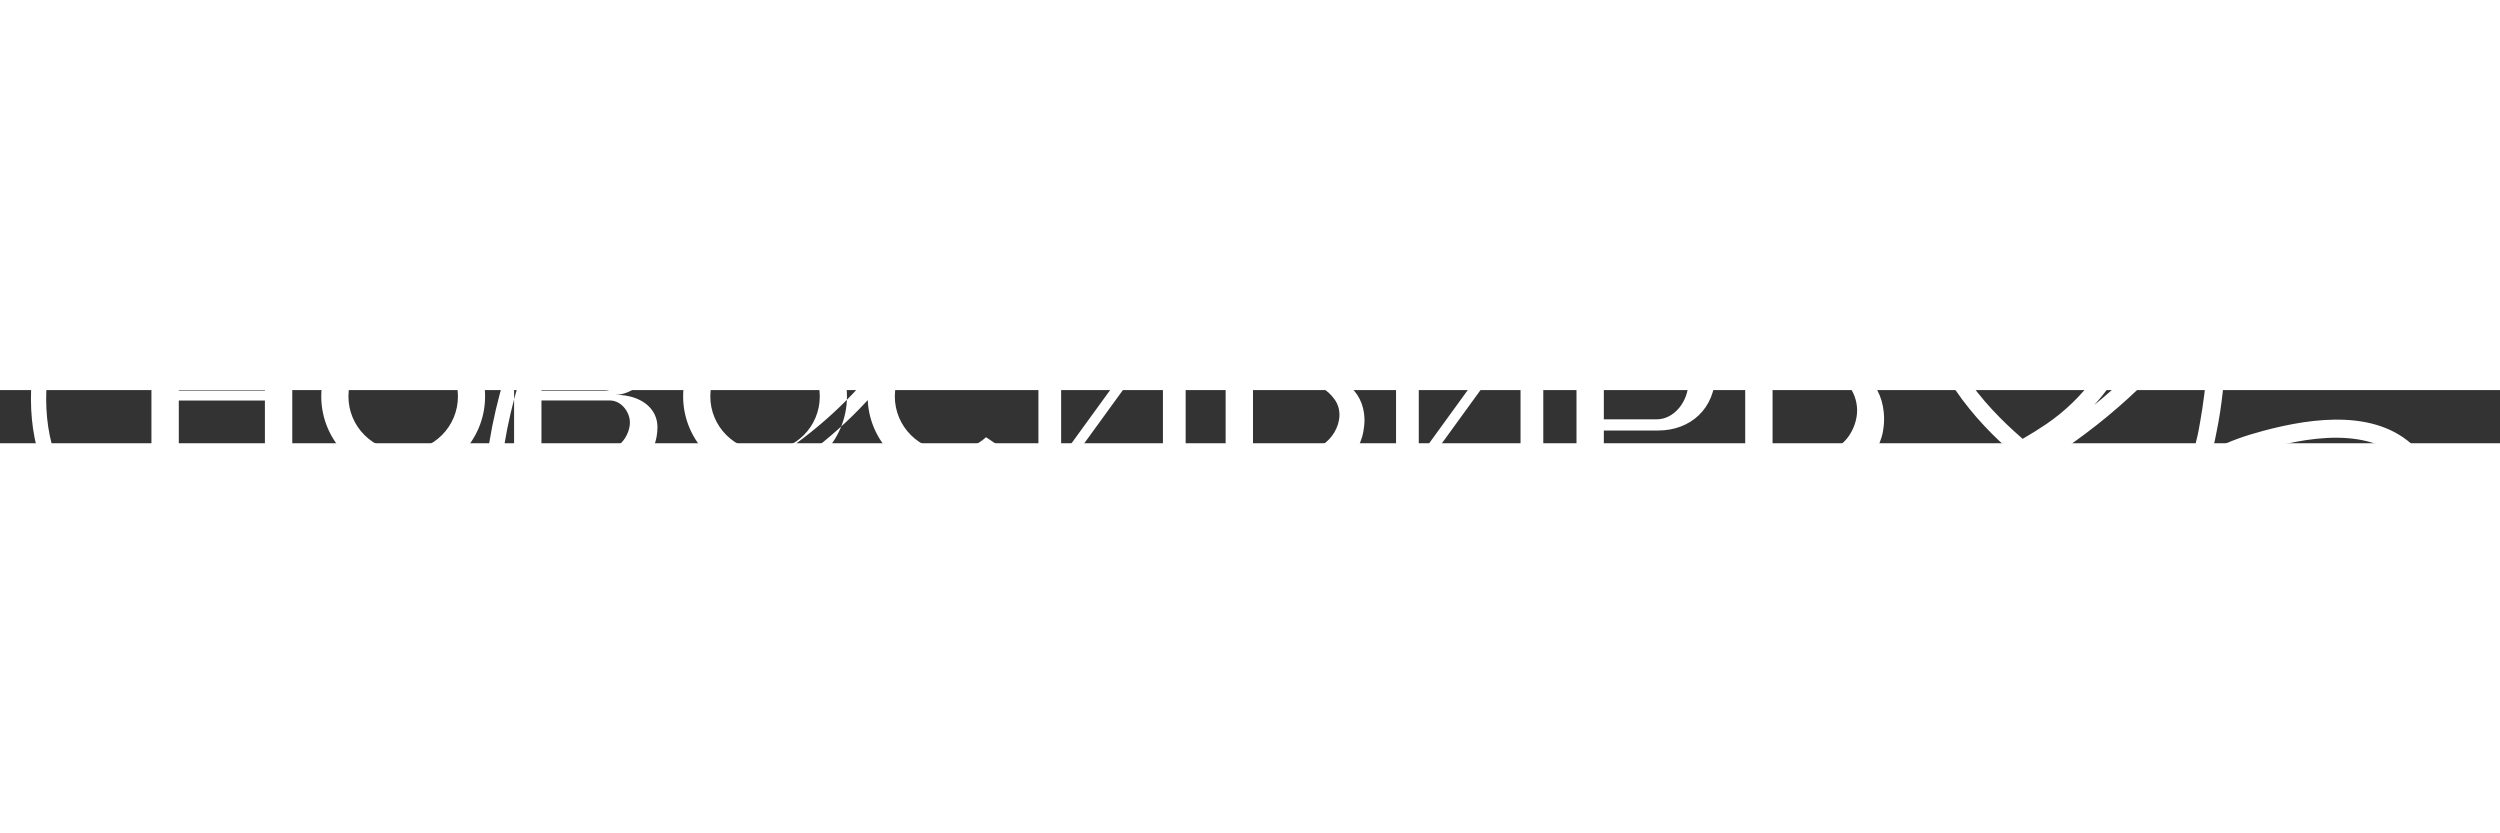 <?xml version="1.0" encoding="UTF-8" standalone="no"?>
<!-- Creator: CorelDRAW 2018 -->

<svg
   xml:space="preserve"
   width="15mm"
   height="5mm"
   version="1.1"
   style="shape-rendering:geometricPrecision; text-rendering:geometricPrecision; image-rendering:optimizeQuality; fill-rule:evenodd; clip-rule:evenodd"
   viewBox="0 0 9500 202"
   id="svg10"
   sodipodi:docname="85.svg"
   inkscape:version="1.1.2 (b8e25be833, 2022-02-05)"
   xmlns:inkscape="http://www.inkscape.org/namespaces/inkscape"
   xmlns:sodipodi="http://sodipodi.sourceforge.net/DTD/sodipodi-0.dtd"
   xmlns="http://www.w3.org/2000/svg"
   xmlns:svg="http://www.w3.org/2000/svg"><rect x="0" y="0" width="9500" height="202" fill="#333333" stroke="none"/><sodipodi:namedview
   id="namedview12"
   pagecolor="#ffffff"
   bordercolor="#666666"
   borderopacity="1.0"
   inkscape:pageshadow="2"
   inkscape:pageopacity="0.0"
   inkscape:pagecheckerboard="0"
   inkscape:document-units="mm"
   showgrid="false"
   inkscape:zoom="14.252222"
   inkscape:cx="39.678024"
   inkscape:cy="1.1577142"
   inkscape:window-width="1920"
   inkscape:window-height="1001"
   inkscape:window-x="-9"
   inkscape:window-y="-9"
   inkscape:window-maximized="1"
   inkscape:current-layer="Слой_x0020_1" />
 <defs
   id="defs4">
  <style
   type="text/css"
   id="style2">
   <![CDATA[
    .fil0 {fill:#ffffff;fill-rule:nonzero}
   ]]>
  </style>
 </defs>
 <g
   id="Слой_x0020_1"
   inkscape:label="Слой 1">
  <path
   class="fil0"
   d="m 1110.615,323.244 v -599.58 h -103.99 V 1.984 H 679.455 V -276.336 H 575.465 v 599.58 H 679.455 V 39.764 H 1006.625 V 323.244 Z m 421.87,-610.65 c -171.89,0 -311.67,138.98 -311.67,311.6 0,170.26 139.78,310.2 311.67,310.2 171.88,0 310.86,-139.94 310.86,-310.2 0,-172.7 -139.05,-311.6 -310.86,-311.6 z m 0,102.44 c 115.5,0 207.68,93.66 207.68,209.16 0,114.17 -92.25,207.68 -207.68,207.68 -115.51,0 -208.42,-93.51 -208.42,-207.68 0,-115.5 92.84,-209.16 208.42,-209.16 z m 1375.04,-102.44 c -171.82,0 -311.6,138.98 -311.6,311.6 0,170.26 139.78,310.2 311.6,310.2 171.96,0 310.93,-139.94 310.93,-310.2 0,-172.7 -139.05,-311.6 -310.93,-311.6 z m 0,102.44 c 115.57,0 207.68,93.66 207.68,209.16 0,114.17 -92.18,207.68 -207.68,207.68 -115.43,0 -208.35,-93.51 -208.35,-207.68 0,-115.5 92.85,-209.16 208.35,-209.16 z m -611.17,-91.37 h -342.81 v 599.58 h 353.88 c 115.36,0 190.93,-77.12 190.93,-182.74 0,-70.85 -62.51,-122.51 -159.34,-122.51 59.12,0 133.36,-55.2 133.36,-124.87 0,-95.65 -72.32,-169.46 -176.02,-169.46 z m 21.48,315.88 c 43.25,0 75.79,44.21 75.79,83.18 0,46.64 -38.08,102.51 -84.72,102.51 h -251.38 V 39.544 Z m -20,-217.05 c 41.92,0 74.32,51.66 74.32,93.58 0,41.92 -32.4,86.2 -74.32,86.2 -240.31,0 -240.31,0 -240.31,0 V -177.506 Z m 2832.39,-98.83 h -429.46 v 94.84 h 429.46 z m -161.93,599.58 h -310.86 v -599.58 h 103.92 v 210.83 h 206.94 c 120.97,0 213.44,60.2 216.84,175.61 0,134.1 -95.73,213.14 -216.84,213.14 z m -5.9,-94.84 c 88.75,0 164.25,-117.47 108.42,-193.84 -27.25,-37.27 -61.36,-56.75 -108.42,-57.63 h -201.04 V 228.404 Z m -1128.33,9.16 c -56.6,59.55 -136.61,96.83 -225.32,96.83 -171.89,0 -311.67,-139.94 -311.67,-310.2 0,-172.62 139.86,-311.6 311.67,-311.6 76.39,0 146.28,27.46 200.38,73.14 l -58.23,85.69 c -37.05,-34.91 -86.94,-56.39 -142.15,-56.39 -115.57,0 -208.42,93.66 -208.42,209.16 0,114.17 92.92,207.68 208.42,207.68 53.29,0 101.7,-19.92 138.31,-52.69 z m 198.26,-513.9 h -86.35 v 599.58 h 86.35 l 386.8,-532.86 v 532.86 h 86.35 v -599.58 h -86.35 l -386.8,532.94 z m 1359,0 h -86.35 v 599.58 h 86.35 l 386.73,-532.86 v 532.86 h 86.42 v -599.58 h -86.42 l -386.73,532.94 z m 910.17,0 h -310.85 v 599.58 h 103.91 v -169.67 h 206.94 c 120.89,0 216.84,-82 216.84,-216.76 0,-134.1 -95.72,-213.15 -216.84,-213.15 z m -5.9,94.84 c 66.79,0 120.23,79.86 120.23,151.37 0,72.33 -53.29,141.26 -120.23,141.26 h -201.04 v -292.63 z m 647.13,504.74 h -310.94 v -599.58 h 103.99 v 169.68 h 206.95 c 120.89,0 216.76,82.07 216.76,216.76 0,134.1 -95.65,213.14 -216.76,213.14 z m -5.98,-94.84 c 66.86,0 120.3,-79.78 120.3,-151.37 0,-72.25 -53.29,-141.26 -120.3,-141.26 h -200.97 V 228.404 Z M 967.085,-1057.956 C 410.605,-693.626 173.685,-294.896 175.435,36.384 c 4.04,774.91 1145.77,785.91 1680,661.5 -10.72,-63.32 -16.72,-128.35 -18.26,-194.51 -14.88,-638.72 382.94,-1372.83 924.09,-1702.84 454.28,-277.02 895.32,-150.12 870.4,450.11 -45.32,898.21 -966.95,1316.02 -1710.11,1485.11 74.42,350.05 296.76,592.82 636.91,711.16 282.57,98.32 671.23,90.66 1040.41,13.85 329.3,-68.5 641.94,-191.7 849.01,-343.47 -20.02,-24.21 -34.69,-48.99 -44.75,-73.84 -126.63,-312.42 248.28,-466.41 332.53,-304.75 64.62,124.04 -66.05,257.81 -147.01,336.17 -16.69,16.16 -34.55,32.06 -53.45,47.72 36.85,30.5 82.57,56.6 126.52,75.61 435.11,185.08 1640.08,-306.16 2351.76,-664.83 152.41,-76.81 286.48,-133.43 380.75,-191.79 7.24,18.01 -12.01,56.92 -0.17,72.25 -92.34,55.3 -234.25,125.55 -372.8,196.59 -711.87,365.04 -1894.19,853.2 -2382.68,640.86 -53.16,-23.09 -106.38,-53.94 -149.94,-92.24 -214.44,159.1 -538.13,287.73 -877.97,358.42 -378.39,78.73 -778.31,86.04 -1071.26,-15.89 -356.68,-124.08 -592.66,-379.9 -672.91,-746.63 -589.36,155.73 -1744.64,100.18 -1748.92,-718.32 -1.84,-349.52 242.88,-766.76 817.75,-1143.12 z M 1910.855,678.384 c 713.64,-170.25 1619,-558.74 1662.96,-1430.46 44.03,-549.23 -391.28,-636.45 -782.38,-397.94 -523.73,319.37 -910.86,1033.91 -896.42,1652.25 1.4,59.89 6.61,118.76 15.84,176.15 z m 2582.88,403.4 c 19.36,-15.87 37.59,-32.02 54.54,-48.42 56.02,-54.22 178.86,-168.73 134.39,-257.66 -57.38,-114.73 -321.02,10.98 -225.78,245.98 8.13,20.06 20.18,40.22 36.85,60.1 z m 4087.19,-1641.58 v -46.1 c 167.05,-4.89 343.45,-20.68 503.16,-71.52 80.88,-25.75 154.25,-60.45 207.83,-107.07 18.84,14.02 38.22,27.38 58.12,40.1 -66.75,65.66 -173.56,109.64 -258.86,136.48 -125.19,39.24 -263.12,55.27 -393.83,65.93 -22.22,1.83 -43.59,3.28 -61.48,4 -15.71,0.64 -28.26,0.64 -35.64,-0.22 l -19.3,-2.26 z m -1567.44,1093.17 c 96.71,-38.08 519.92,-266.03 611.85,-314.57 -149.08,-131.93 -331.56,-360.47 -308.25,-574.49 10.37,-95.11 55.84,-180.54 130.92,-246.48 64.78,-56.88 148.35,-95.43 233.83,-107.02 71.69,-9.72 134.49,-9.28 188.78,-0.44 236.75,38.54 315.24,236.76 261.19,451.82 -29.2,116.12 -93.38,225.95 -173.64,314.49 43.25,-35.22 83.74,-71.09 122.71,-108.47 102.05,-97.91 193.79,-206.36 297.24,-341.06 5.94,-7.36 11.81,-15 17.93,-22.17 1.87,-3.05 -0.8,-18.36 -0.8,-23.55 -1.67,-46.13 -9.91,-118.01 6.97,-157.85 34.66,-82.21 131,-63.21 150.42,14.29 15.33,61.17 -27.75,112.11 -62.85,156.75 -5.6,7.17 -11.2,14.35 -17.08,21.47 -7.11,8.63 -7.09,10.01 -6.98,18.17 1.27,132.63 -4.75,265.22 -19.84,397.02 -5.26,48.16 -12.49,95.94 -22.18,143.42 -4.6,24.66 -9.74,49.23 -16.01,73.52 58.18,-33.32 128.49,-56.21 193.04,-73.47 190.2,-50.88 446.23,-86.42 591.86,78.74 79.99,90.84 104.24,219.62 106.15,337.32 2.65,161.5 -34.8,317.85 -114.51,459.01 -42.99,76.1 -97.4,145.68 -161.7,203.86 -18.47,18.09 -39.06,34.45 -58.73,51.25 -160.71,130.06 -343.91,183.39 -549.29,159.18 -50.21,-5.33 -96.02,-16.8 -143.32,-33.52 -16.35,-5.79 -31.38,-12.14 -37.69,-17.75 l -12.21,-10.85 25.22,-52.94 17.45,4.65 c 17.07,4.55 31.92,12.9 48.35,18.14 102.04,34.69 230.41,36.1 334.28,14.42 82.92,-17.28 156.61,-50.24 225.36,-99.21 26.49,-18.86 51.67,-39.44 77.1,-59.67 24.11,-19.54 43.82,-44.02 66.77,-64.9 5.5,-4.33 9.84,-10.96 14.89,-16.01 15.21,-15.21 29.02,-33.77 41.62,-51.19 18.68,-25.84 36.62,-52.84 53.19,-80.08 99.93,-169.13 142.62,-446.7 67.35,-631.84 -90.08,-220.76 -352.26,-199.01 -543.09,-149.92 -56.59,14.46 -114.34,29.95 -167.49,54.54 -51.11,23.65 -95.51,55.26 -139.21,90.45 -11.88,9.9 -28.53,15.33 -43.2,8.35 l -5.55,-2.63 -8.49,-43.29 c 3.14,-7.05 7.87,-12.81 12.58,-18.81 21.48,-27.78 24.8,-32.06 37.29,-73.13 11.32,-35.1 18.33,-69.42 24.36,-105.73 l 0.31,-1.53 c 25,-139.14 33.9,-281.62 35.95,-422.82 -0.17,-1.3 0.13,-3.56 0.21,-4.92 -90.35,112.53 -175.56,210.07 -269.81,300.43 -98.97,94.87 -207.78,181.69 -342.75,269.4 35.07,26.41 70.98,51.86 107.41,76.35 202.02,135.81 399.81,340.03 390.48,600.7 -5.65,157.08 -88.01,298.1 -206.48,397.96 -105.89,89.25 -250.09,151.83 -390.42,143.7 -145.29,-8.42 -303.8,-42.72 -420.21,-134.89 -177.42,-140.47 -188.11,-357.78 -105.62,-554.66 83.69,-199.8 253.19,-367.87 433.06,-483.88 l 0.32,-0.21 c -90.3,44.16 -564.86,306.87 -658.85,342.43 9.69,-26.34 72.32,-90.88 79.81,-117.88 z m 672.73,-348.14 c 30.98,-17.86 61.49,-36.78 91.03,-56.93 136.3,-93.03 250.46,-240.68 291.01,-401.99 22.15,-88.08 23.77,-191.14 -29.64,-268.87 -76.15,-110.5 -227.08,-118.21 -348.07,-101.82 -142.56,19.31 -275.24,123.86 -304.11,268.46 -43.43,217.27 149.32,431.67 299.78,561.15 z m 168.81,209.2 c -44.15,-29.68 -87.48,-60.63 -129.6,-93.13 l -0.21,0.14 c -23.84,15.2 -49.39,31.53 -97.66,62.67 -168.56,108.69 -329.46,266.56 -407.95,453.9 -70.81,169.07 -68.04,356.6 85.65,478.31 105.11,83.19 252.33,113.24 383.3,120.81 167.35,9.67 342.02,-95.61 438.24,-228.57 82.99,-114.68 112.32,-250.43 71.99,-387.47 -50.82,-172.59 -198.79,-309.22 -343.76,-406.66 z m 606.35,-896 c 12.87,-17.3 31.77,-44.88 23.8,-67.76 -1.31,-3.76 -6.56,-11.78 -10.83,-11.94 -3.48,-0.1 -8.49,10.42 -9.5,13.07 -6.97,18.26 -4.21,46.74 -3.47,66.63 z"
   id="path7" />
 </g>
</svg>
